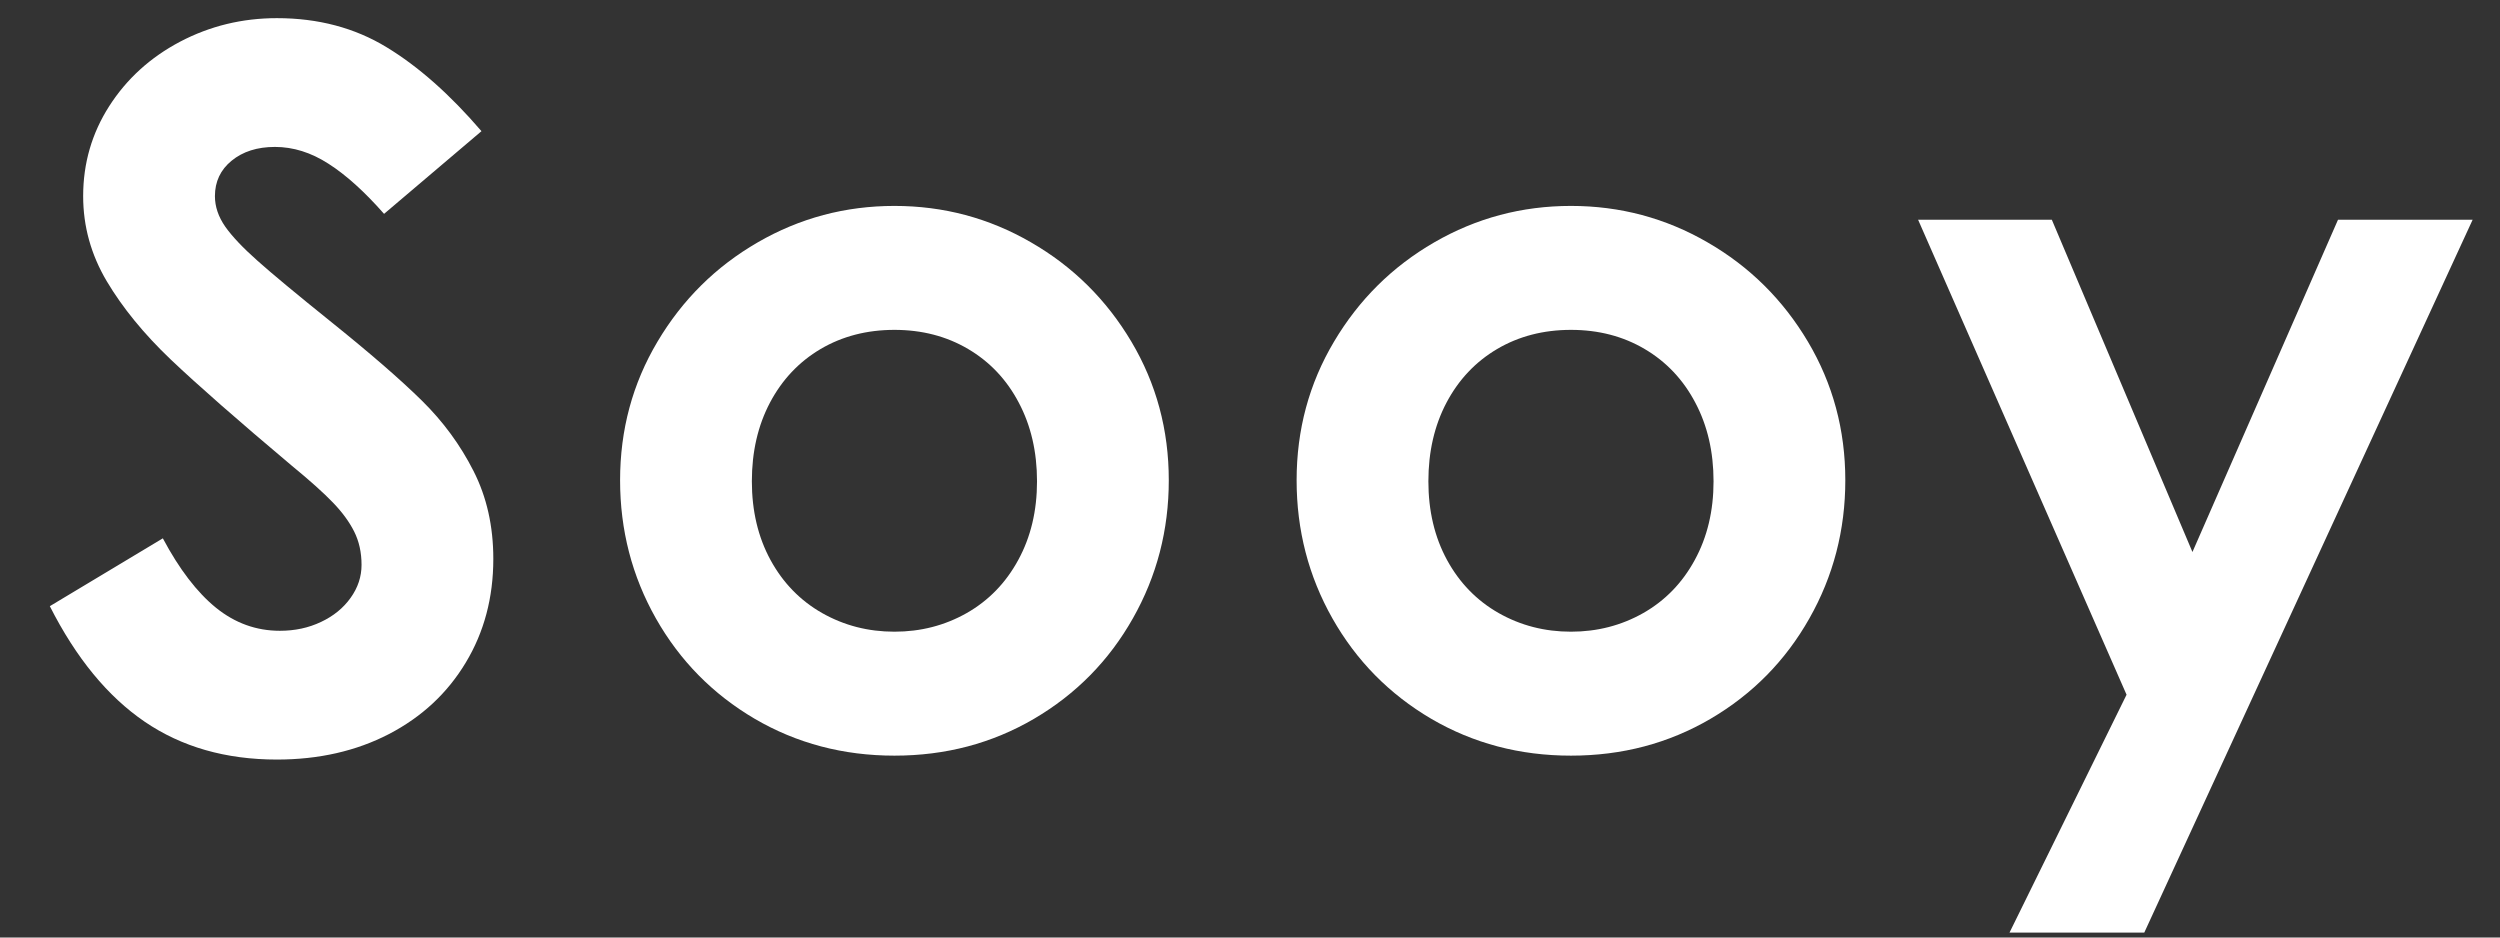 <svg xmlns="http://www.w3.org/2000/svg" xmlns:xlink="http://www.w3.org/1999/xlink" width="400" zoomAndPan="magnify" viewBox="0 0 300 112.5" height="150" preserveAspectRatio="xMidYMid meet" version="1.0"><rect x="0" y="0" width="300" height="112.5" fill="#333333" stroke="none"/><defs><g></g></defs><g fill="#ffffff" fill-opacity="1"><g transform="translate(2.432, 89.022)"><g><path d="M 30.797 2.125 C 24.66 2.125 19.367 0.609 14.922 -2.422 C 10.484 -5.453 6.691 -10.07 3.547 -16.281 L 17.109 -24.422 C 19.078 -20.723 21.203 -17.945 23.484 -16.094 C 25.766 -14.25 28.32 -13.328 31.156 -13.328 C 32.957 -13.328 34.602 -13.68 36.094 -14.391 C 37.594 -15.098 38.773 -16.062 39.641 -17.281 C 40.516 -18.5 40.953 -19.816 40.953 -21.234 C 40.953 -22.734 40.656 -24.07 40.062 -25.25 C 39.469 -26.426 38.617 -27.582 37.516 -28.719 C 36.422 -29.863 34.77 -31.344 32.562 -33.156 C 26.113 -38.582 21.273 -42.828 18.047 -45.891 C 14.828 -48.961 12.27 -52.094 10.375 -55.281 C 8.488 -58.469 7.547 -61.867 7.547 -65.484 C 7.547 -69.422 8.586 -73.02 10.672 -76.281 C 12.766 -79.551 15.598 -82.129 19.172 -84.016 C 22.754 -85.898 26.629 -86.844 30.797 -86.844 C 35.754 -86.844 40.141 -85.68 43.953 -83.359 C 47.766 -81.047 51.562 -77.688 55.344 -73.281 L 43.656 -63.359 C 41.301 -66.035 39.078 -68.039 36.984 -69.375 C 34.898 -70.719 32.758 -71.391 30.562 -71.391 C 28.438 -71.391 26.703 -70.836 25.359 -69.734 C 24.023 -68.641 23.359 -67.223 23.359 -65.484 C 23.359 -64.234 23.77 -63.016 24.594 -61.828 C 25.426 -60.648 26.727 -59.273 28.5 -57.703 C 30.27 -56.129 33.16 -53.727 37.172 -50.5 C 41.973 -46.645 45.648 -43.457 48.203 -40.938 C 50.754 -38.426 52.816 -35.613 54.391 -32.5 C 55.973 -29.395 56.766 -25.879 56.766 -21.953 C 56.766 -17.305 55.66 -13.156 53.453 -9.5 C 51.254 -5.844 48.188 -2.988 44.25 -0.938 C 40.312 1.102 35.828 2.125 30.797 2.125 Z M 30.797 2.125"></path></g></g></g><g fill="#ffffff" fill-opacity="1"><g transform="translate(69.692, 89.022)"><g><path d="M 37.641 1.656 C 31.504 1.656 25.914 0.18 20.875 -2.766 C 15.844 -5.723 11.891 -9.738 9.016 -14.812 C 6.148 -19.883 4.719 -25.41 4.719 -31.391 C 4.719 -37.441 6.211 -42.984 9.203 -48.016 C 12.191 -53.055 16.203 -57.031 21.234 -59.938 C 26.273 -62.852 31.742 -64.312 37.641 -64.312 C 43.535 -64.312 49 -62.852 54.031 -59.938 C 59.07 -57.031 63.086 -53.055 66.078 -48.016 C 69.066 -42.984 70.562 -37.441 70.562 -31.391 C 70.562 -25.41 69.125 -19.883 66.25 -14.812 C 63.383 -9.738 59.43 -5.723 54.391 -2.766 C 49.359 0.18 43.773 1.656 37.641 1.656 Z M 37.641 -13.219 C 40.785 -13.219 43.676 -13.961 46.312 -15.453 C 48.945 -16.953 51.008 -19.078 52.5 -21.828 C 54 -24.578 54.75 -27.723 54.75 -31.266 C 54.75 -34.805 54.02 -37.953 52.562 -40.703 C 51.113 -43.461 49.086 -45.609 46.484 -47.141 C 43.891 -48.672 40.941 -49.438 37.641 -49.438 C 34.336 -49.438 31.383 -48.672 28.781 -47.141 C 26.188 -45.609 24.16 -43.461 22.703 -40.703 C 21.254 -37.953 20.531 -34.805 20.531 -31.266 C 20.531 -27.723 21.273 -24.578 22.766 -21.828 C 24.266 -19.078 26.332 -16.953 28.969 -15.453 C 31.602 -13.961 34.492 -13.219 37.641 -13.219 Z M 37.641 -13.219"></path></g></g></g><g fill="#ffffff" fill-opacity="1"><g transform="translate(150.875, 89.022)"><g><path d="M 37.641 1.656 C 31.504 1.656 25.914 0.18 20.875 -2.766 C 15.844 -5.723 11.891 -9.738 9.016 -14.812 C 6.148 -19.883 4.719 -25.41 4.719 -31.391 C 4.719 -37.441 6.211 -42.984 9.203 -48.016 C 12.191 -53.055 16.203 -57.031 21.234 -59.938 C 26.273 -62.852 31.742 -64.312 37.641 -64.312 C 43.535 -64.312 49 -62.852 54.031 -59.938 C 59.07 -57.031 63.086 -53.055 66.078 -48.016 C 69.066 -42.984 70.562 -37.441 70.562 -31.391 C 70.562 -25.41 69.125 -19.883 66.25 -14.812 C 63.383 -9.738 59.43 -5.723 54.391 -2.766 C 49.359 0.18 43.773 1.656 37.641 1.656 Z M 37.641 -13.219 C 40.785 -13.219 43.676 -13.961 46.312 -15.453 C 48.945 -16.953 51.008 -19.078 52.5 -21.828 C 54 -24.578 54.75 -27.723 54.75 -31.266 C 54.75 -34.805 54.02 -37.953 52.562 -40.703 C 51.113 -43.461 49.086 -45.609 46.484 -47.141 C 43.891 -48.672 40.941 -49.438 37.641 -49.438 C 34.336 -49.438 31.383 -48.672 28.781 -47.141 C 26.188 -45.609 24.16 -43.461 22.703 -40.703 C 21.254 -37.953 20.531 -34.805 20.531 -31.266 C 20.531 -27.723 21.273 -24.578 22.766 -21.828 C 24.266 -19.078 26.332 -16.953 28.969 -15.453 C 31.602 -13.961 34.492 -13.219 37.641 -13.219 Z M 37.641 -13.219"></path></g></g></g><g fill="#ffffff" fill-opacity="1"><g transform="translate(229.109, 89.022)"><g><path d="M 51.453 -62.656 L 67.609 -62.656 L 28.203 22.891 L 12.031 22.891 L 26.078 -5.656 L 1.062 -62.656 L 17.109 -62.656 L 33.984 -22.781 Z M 51.453 -62.656"></path></g></g></g></svg>